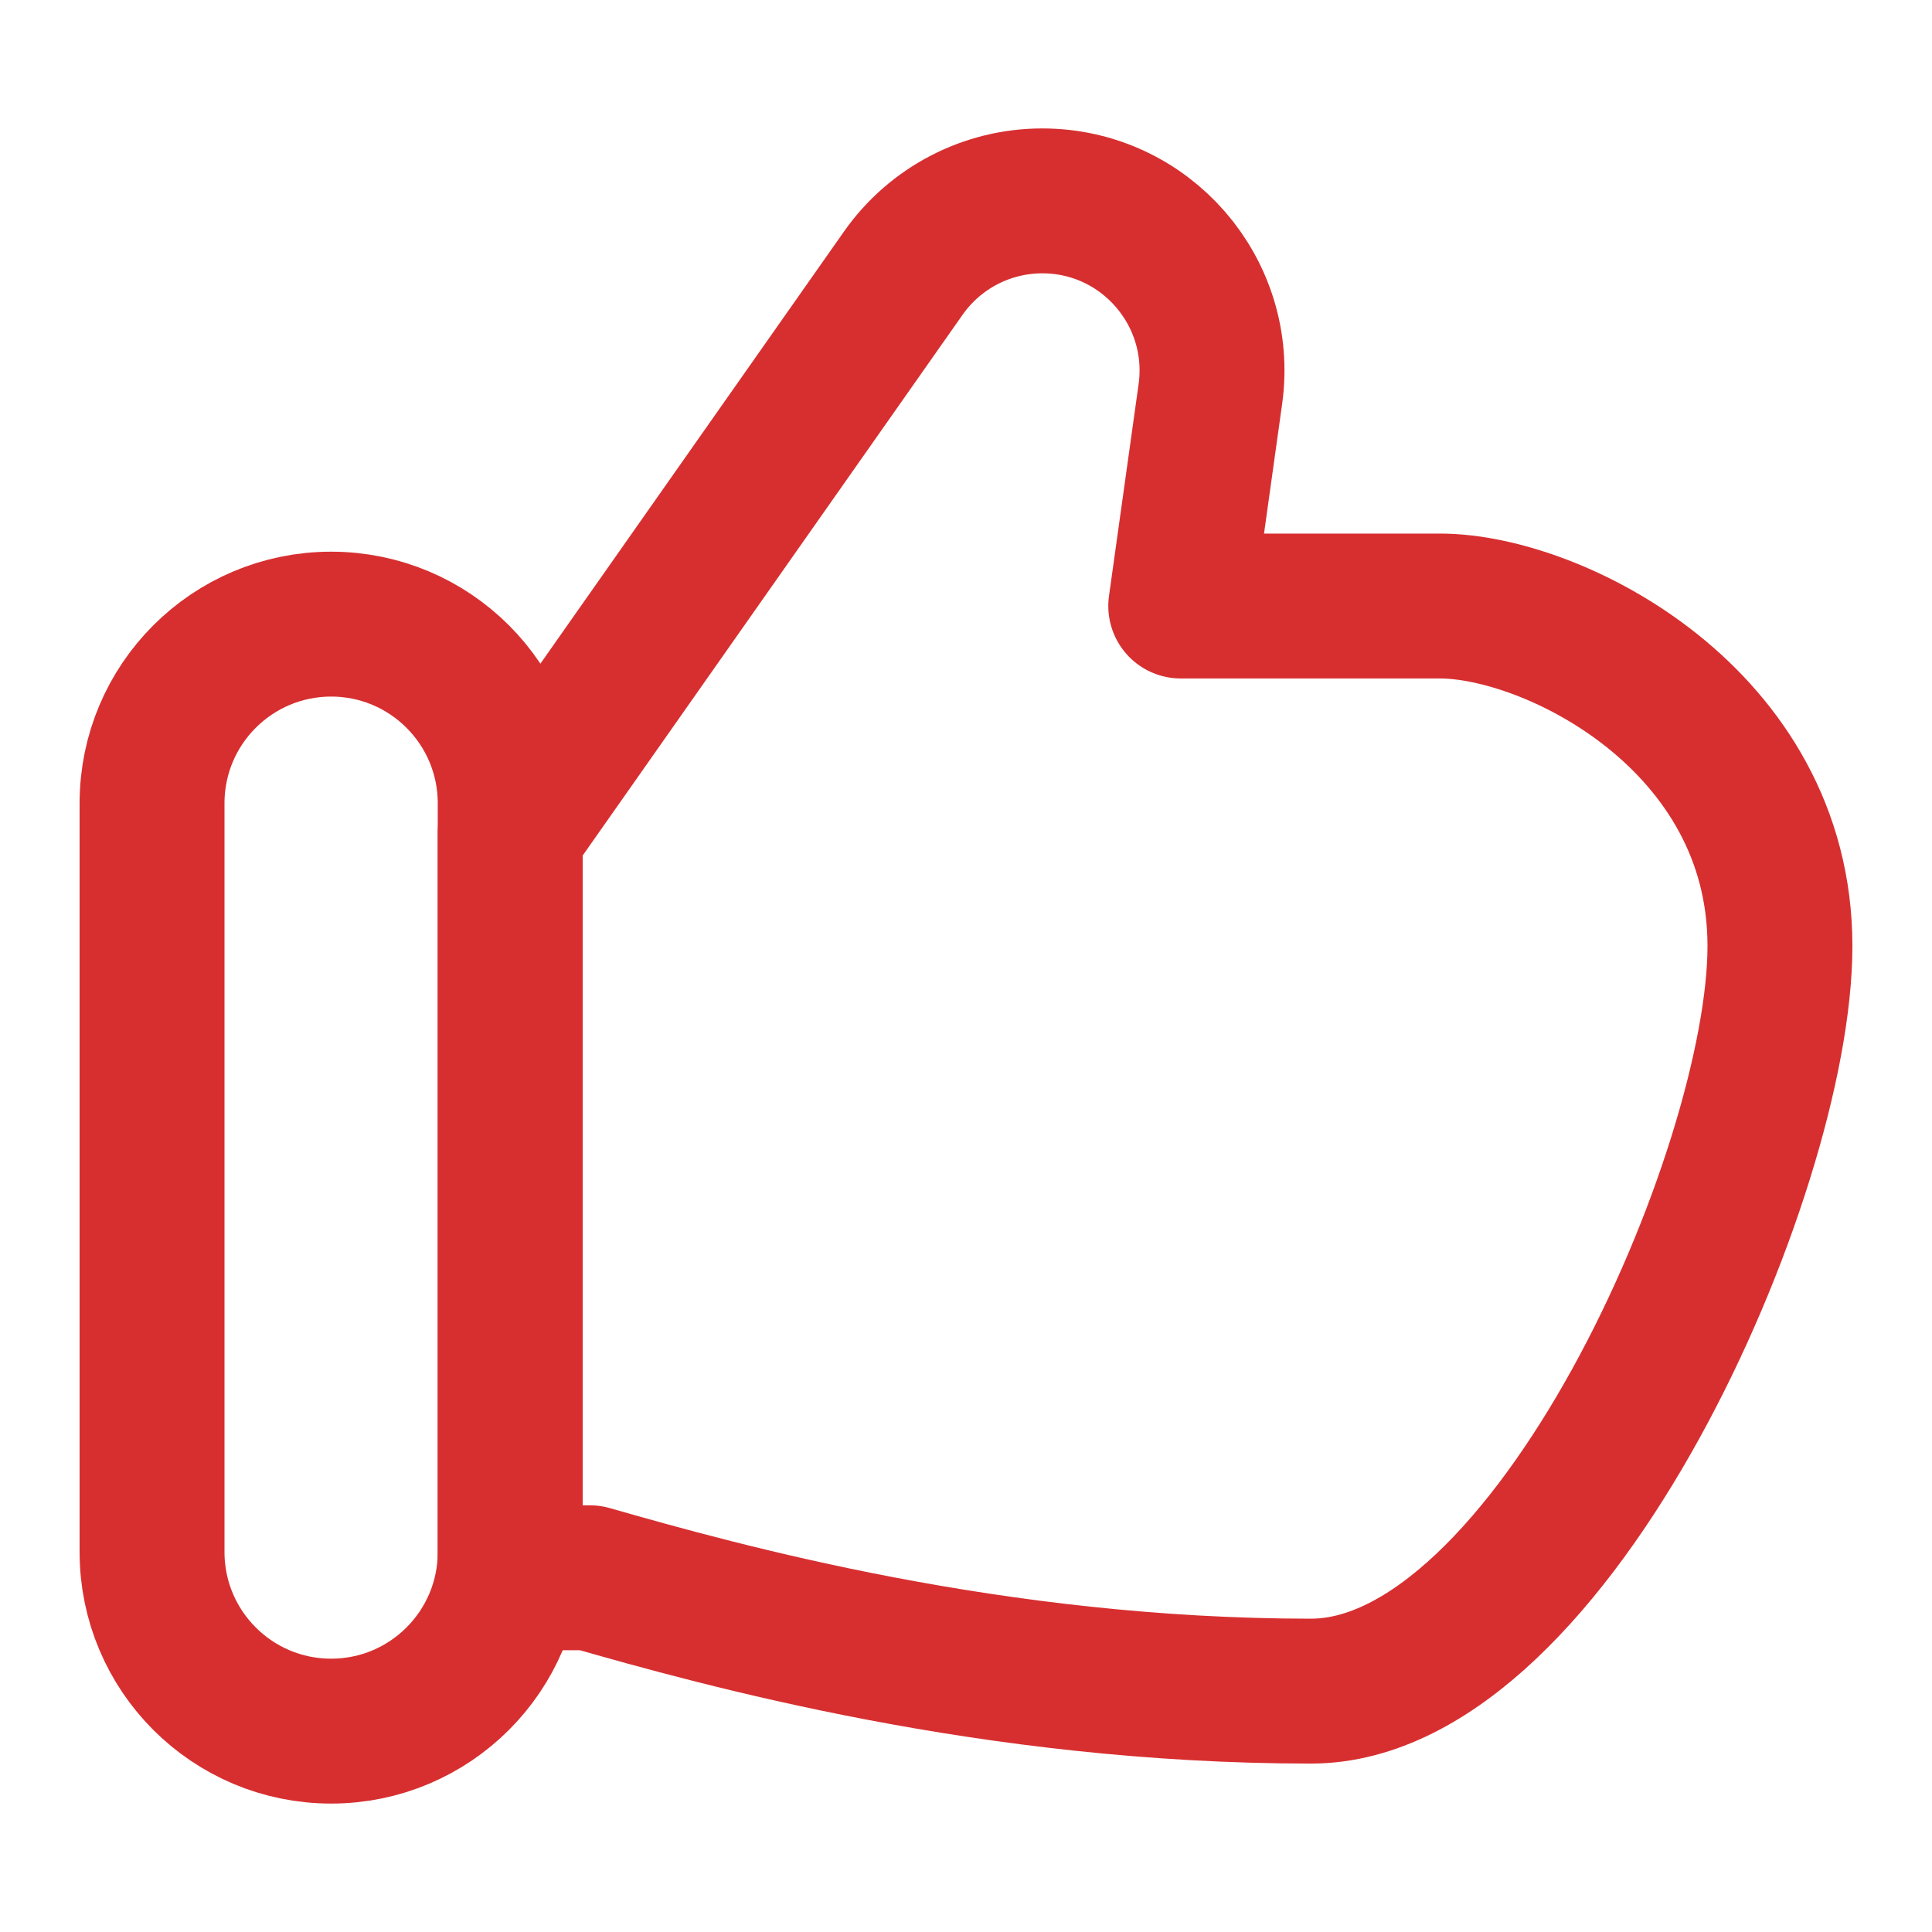 <?xml version="1.0" encoding="UTF-8"?> <svg xmlns="http://www.w3.org/2000/svg" width="40" height="40" viewBox="0 0 40 40" fill="none"><path d="M12.214 32.666H10.563V17.24L18.703 5.653C19.361 4.717 20.434 4.159 21.579 4.159C23.713 4.159 25.355 6.047 25.059 8.161L24.446 12.547H29.813C32.159 12.547 36.852 14.893 36.852 19.586C36.852 24.279 32.133 35.013 27.142 35.013C20.572 35.013 14.952 33.449 12.214 32.666V32.666Z" stroke="#D72F30" stroke-width="3" stroke-linecap="round" stroke-linejoin="round"></path><path d="M3.148 16.63C3.148 14.582 4.808 12.922 6.856 12.922C8.903 12.922 10.563 14.582 10.563 16.63V32.133C10.563 34.181 8.903 35.841 6.856 35.841C4.808 35.841 3.148 34.181 3.148 32.133V16.63Z" stroke="#D72F30" stroke-width="3" stroke-linecap="round" stroke-linejoin="round"></path></svg> 
